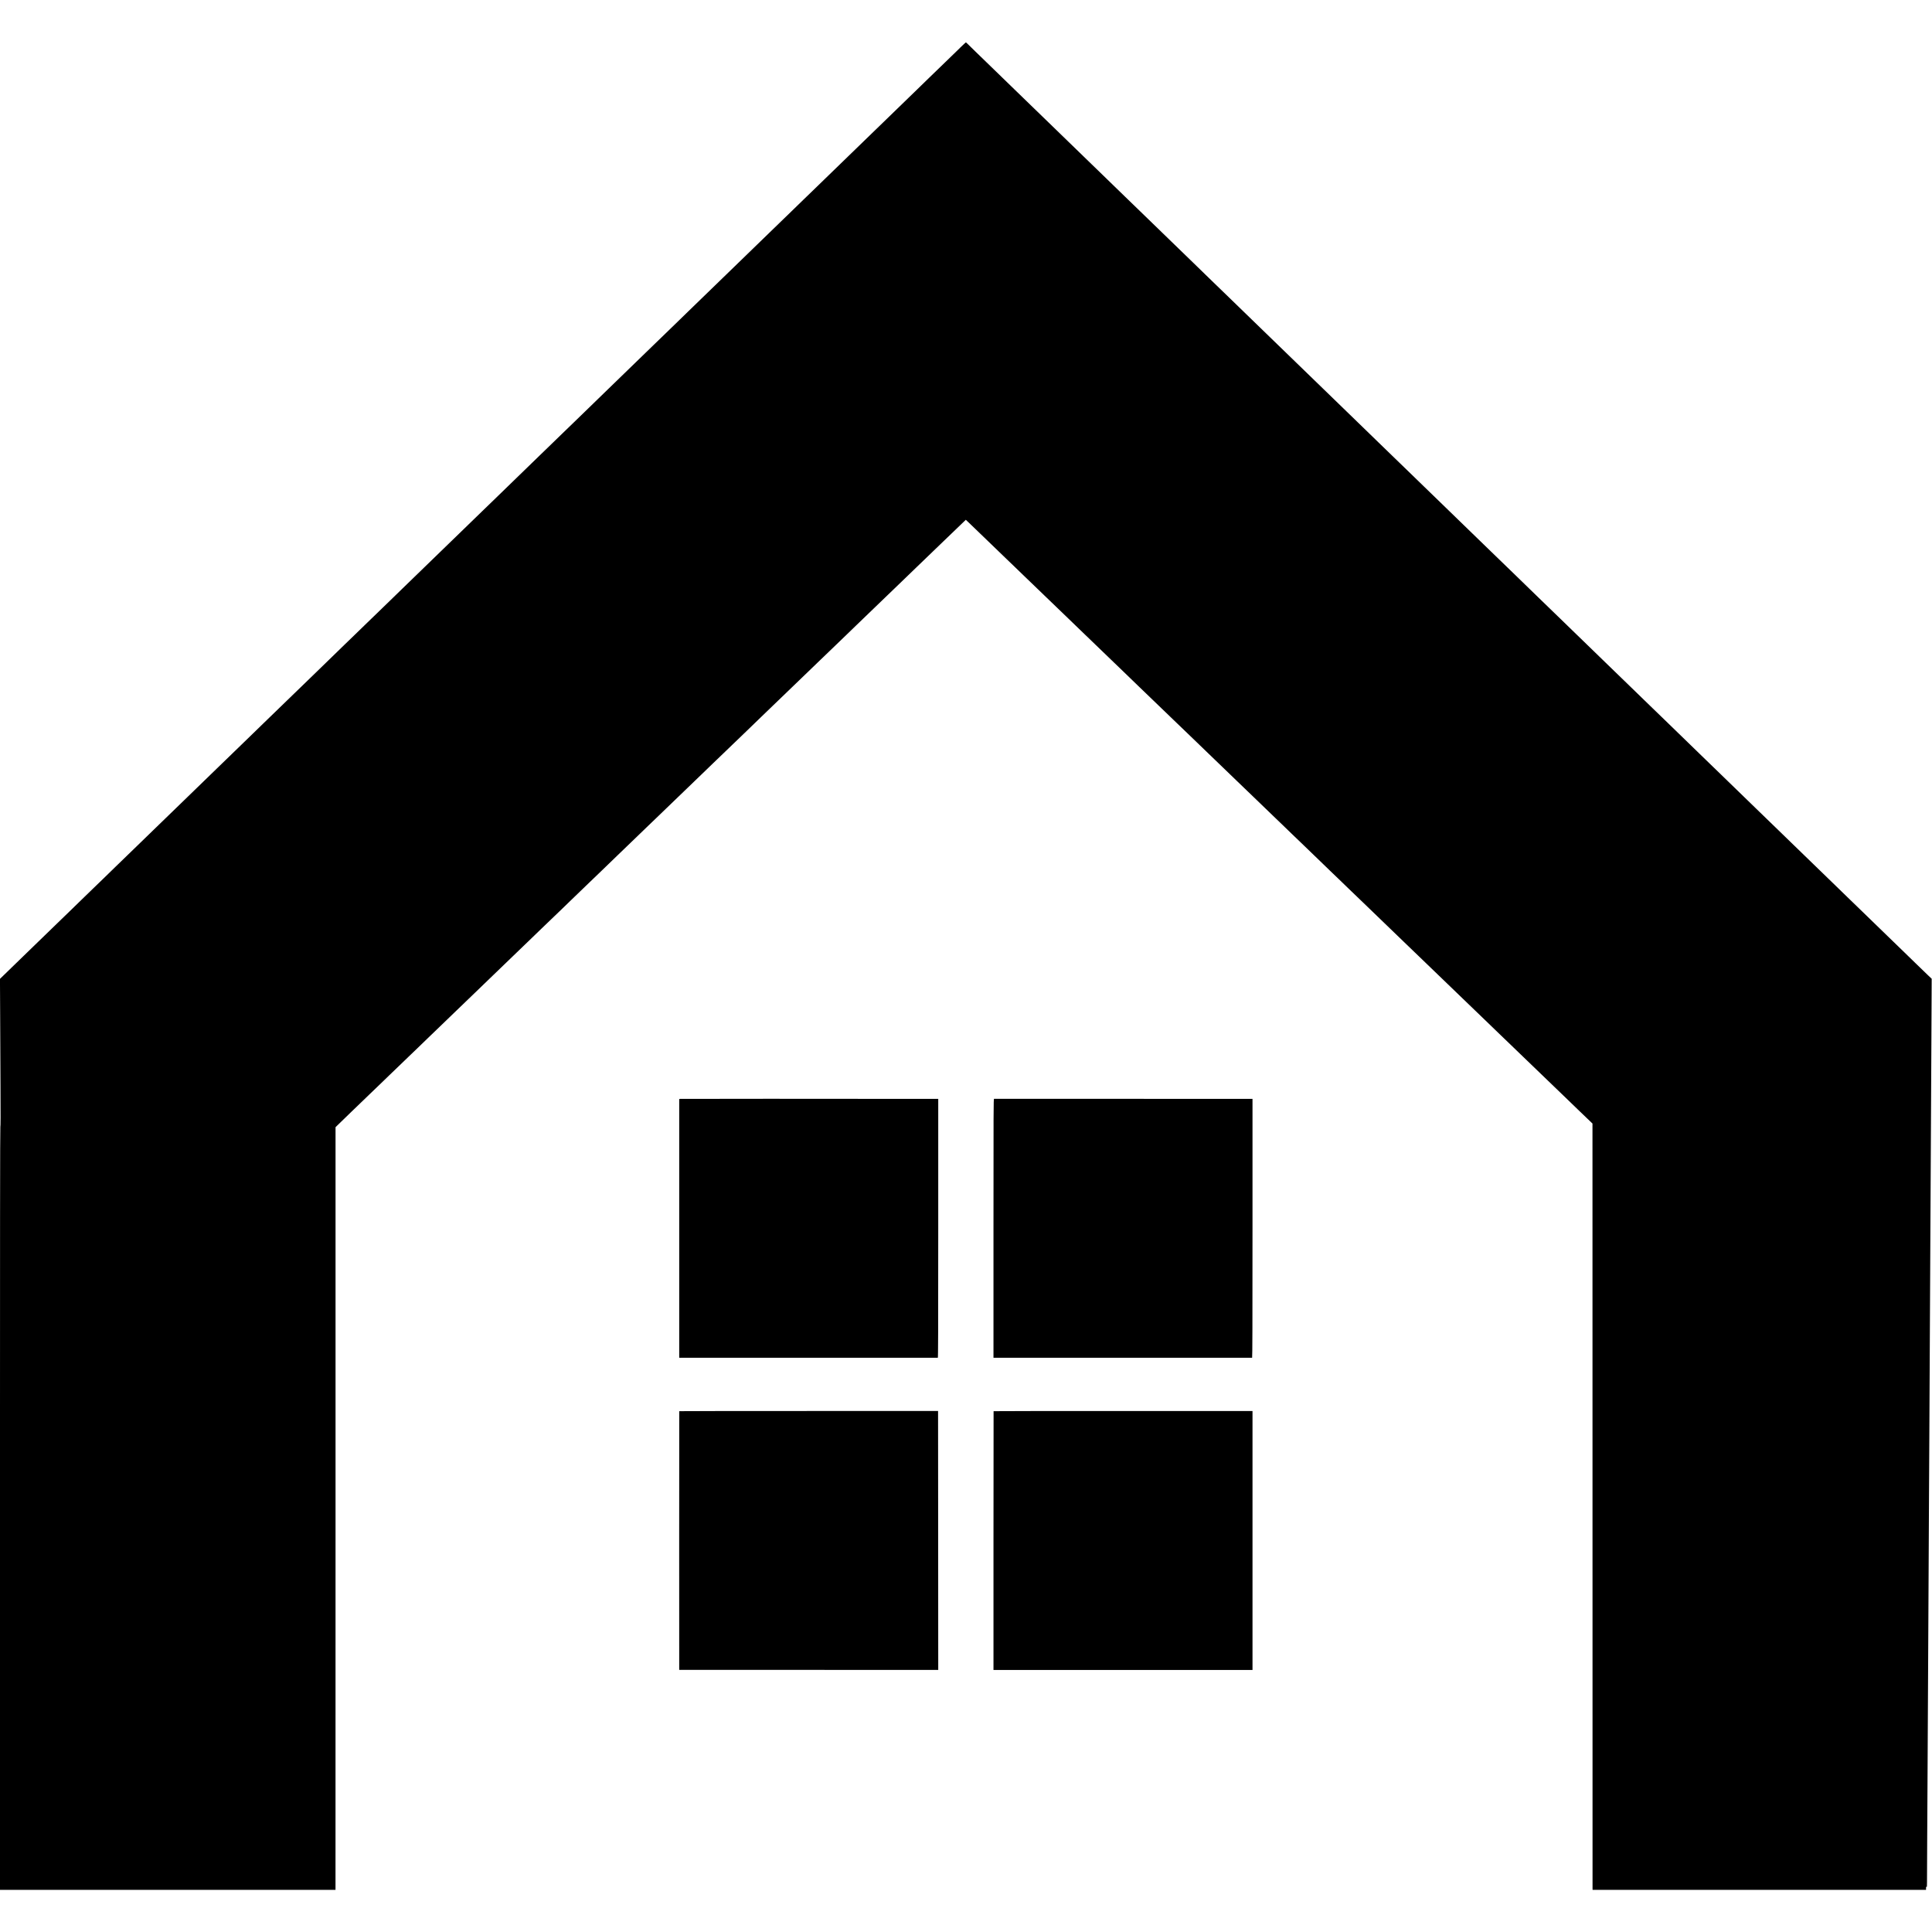 <?xml version="1.0" standalone="no"?>
<!DOCTYPE svg PUBLIC "-//W3C//DTD SVG 20010904//EN"
 "http://www.w3.org/TR/2001/REC-SVG-20010904/DTD/svg10.dtd">
<svg version="1.0" xmlns="http://www.w3.org/2000/svg"
 width="5568pt" height="5568pt" viewBox="0 0 5568 5568"
 preserveAspectRatio="xMidYMid meet">
<g transform="translate(0,5568) scale(0.1,-0.1)"
fill="#000000" stroke="none">
<path d="M27670 54303 c-90 -87 -198 -192 -240 -233 -43 -41 -191 -185 -328
-318 -138 -134 -284 -276 -326 -315 -41 -40 -192 -187 -336 -327 -328 -318
-672 -652 -1000 -970 -37 -36 -179 -173 -315 -305 -135 -132 -284 -276 -330
-320 -45 -44 -195 -189 -331 -321 -137 -133 -288 -280 -335 -325 -48 -46 -196
-190 -329 -319 -133 -129 -272 -264 -309 -300 -37 -36 -188 -183 -337 -326
-148 -144 -307 -298 -354 -344 -47 -45 -193 -187 -325 -315 -132 -128 -276
-268 -320 -310 -44 -43 -192 -187 -330 -320 -137 -134 -289 -281 -336 -326
-48 -46 -198 -192 -334 -324 -136 -132 -282 -273 -324 -314 -42 -40 -191 -185
-331 -321 -140 -136 -289 -280 -330 -320 -41 -40 -187 -182 -325 -315 -137
-134 -287 -279 -331 -322 -45 -43 -194 -187 -330 -320 -137 -133 -289 -280
-339 -328 -49 -48 -200 -194 -334 -324 -134 -130 -282 -274 -330 -320 -108
-104 -585 -567 -661 -641 -31 -30 -173 -167 -314 -305 -142 -137 -297 -288
-344 -334 -48 -46 -197 -190 -330 -320 -134 -130 -284 -274 -332 -321 -49 -47
-197 -191 -330 -320 -134 -129 -275 -266 -315 -305 -83 -80 -559 -542 -675
-655 -148 -144 -572 -556 -653 -634 -45 -43 -194 -188 -332 -321 -137 -134
-289 -281 -337 -327 -47 -45 -197 -191 -333 -323 -136 -132 -282 -274 -325
-315 -43 -41 -189 -184 -326 -316 -137 -133 -288 -279 -335 -325 -48 -46 -196
-190 -330 -320 -134 -130 -282 -274 -329 -319 -47 -45 -195 -189 -328 -319
-134 -130 -281 -272 -326 -316 -46 -44 -197 -191 -337 -326 -140 -136 -291
-282 -335 -325 -45 -44 -196 -189 -335 -324 -288 -280 -306 -297 -650 -632
-140 -135 -291 -282 -335 -325 -81 -77 -493 -477 -664 -643 -228 -222 -610
-592 -674 -653 -39 -38 -183 -178 -321 -312 -137 -133 -288 -279 -335 -325
-47 -45 -191 -184 -320 -310 -129 -125 -271 -263 -316 -306 -671 -650 -677
-656 -1004 -974 -139 -135 -286 -278 -328 -318 -43 -41 -187 -181 -322 -312
-135 -131 -285 -277 -335 -325 -49 -48 -204 -198 -343 -333 -140 -136 -282
-274 -317 -307 -34 -33 -178 -172 -320 -310 -141 -137 -293 -285 -338 -329
-45 -43 -194 -187 -331 -320 -136 -132 -286 -277 -331 -321 -46 -44 -195 -189
-331 -322 -137 -132 -289 -280 -339 -328 -49 -48 -200 -194 -334 -324 -134
-130 -278 -269 -320 -310 -42 -40 -193 -186 -335 -325 -142 -138 -296 -287
-341 -331 -46 -44 -140 -135 -209 -203 l-126 -122 5 -978 c2 -537 7 -1498 10
-2134 5 -816 3 -1158 -4 -1158 -8 0 -11 -3224 -11 -10993 l0 -10992 4835 0
4835 0 0 45 c1 25 1 4970 1 10990 l0 10945 123 120 c67 66 216 210 330 320
115 110 236 227 270 260 34 33 158 152 275 265 117 113 244 234 281 270 37 36
159 153 271 262 112 108 240 231 284 273 44 43 168 162 275 265 107 103 229
221 272 261 42 41 169 164 283 274 114 110 234 225 265 255 31 30 155 150 275
265 120 116 246 237 280 270 34 33 154 148 265 255 111 107 232 224 269 259
36 35 162 156 280 270 117 113 244 235 281 271 37 36 163 157 280 270 117 113
239 230 270 260 32 30 153 147 270 260 117 113 238 229 269 259 31 29 154 148
274 265 121 116 245 236 277 266 32 30 154 148 272 261 117 114 245 237 283
274 39 36 164 157 278 268 115 111 230 222 255 246 26 25 148 142 271 260 122
119 251 242 285 275 33 32 155 149 269 260 115 110 237 227 270 260 34 32 160
154 280 270 121 116 249 240 285 275 37 35 161 154 276 265 114 110 239 230
276 266 197 190 481 463 544 524 39 37 166 159 281 271 116 111 239 230 275
265 36 34 157 150 268 259 112 108 232 223 267 256 34 33 156 150 270 260 114
110 239 231 279 268 39 38 169 164 290 280 120 117 247 239 281 272 57 54 372
357 514 495 123 118 500 481 567 546 40 38 163 157 274 264 112 107 236 227
275 265 79 77 438 423 552 531 39 38 163 157 275 265 111 108 237 229 278 269
41 40 164 158 274 264 109 105 229 220 266 256 37 36 163 157 280 270 117 113
244 236 284 273 39 38 167 162 285 275 117 114 237 230 266 257 50 47 397 381
545 525 37 36 161 155 275 265 115 110 264 254 333 320 68 66 154 149 191 184
36 35 87 83 112 107 l45 44 65 -61 c84 -81 452 -435 544 -524 179 -173 504
-486 570 -550 40 -38 155 -149 255 -245 100 -96 220 -213 268 -259 48 -45 179
-172 292 -281 113 -109 237 -228 275 -265 67 -64 380 -365 531 -511 39 -38
164 -159 279 -269 114 -110 242 -234 285 -275 43 -41 163 -157 267 -257 222
-214 257 -248 553 -533 123 -118 251 -242 286 -275 34 -33 153 -148 264 -255
111 -107 234 -226 273 -264 62 -58 289 -278 562 -541 200 -193 485 -467 540
-520 35 -33 159 -153 277 -266 117 -114 241 -233 275 -265 34 -33 155 -149
268 -259 114 -110 233 -225 265 -255 75 -73 479 -462 644 -621 72 -70 156
-150 186 -179 30 -29 147 -142 260 -250 113 -109 239 -231 280 -270 41 -40
169 -163 284 -274 114 -110 240 -232 280 -269 39 -38 163 -158 276 -267 113
-109 233 -224 267 -256 54 -52 230 -221 626 -604 65 -63 151 -146 190 -184 40
-37 162 -155 272 -261 110 -106 234 -226 276 -267 42 -40 168 -161 279 -268
111 -107 230 -222 265 -255 34 -33 160 -154 280 -270 119 -115 247 -239 284
-274 36 -35 164 -158 285 -275 120 -116 244 -235 275 -265 68 -65 436 -419
536 -516 40 -38 161 -155 270 -260 108 -104 230 -221 270 -260 410 -395 498
-479 560 -540 124 -119 463 -446 540 -520 41 -38 165 -158 277 -267 112 -108
231 -222 264 -255 34 -32 159 -152 279 -268 119 -115 248 -239 285 -275 152
-146 487 -469 540 -520 122 -118 571 -551 844 -813 104 -100 227 -220 275
-266 47 -45 161 -155 252 -242 l166 -159 1 -11003 c0 -6051 1 -11020 1 -11042
l1 -40 4805 0 4805 0 0 49 c0 40 2 46 14 37 12 -10 14 10 14 126 0 76 3 667 6
1313 4 646 9 1544 11 1995 12 2330 16 2965 20 3790 2 495 7 1361 10 1925 3
564 7 1444 10 1955 3 512 7 1328 10 1815 2 487 7 1367 10 1955 9 1819 14 2849
20 3920 3 567 8 1404 10 1860 11 2110 16 3127 20 3825 2 415 5 966 6 1224 l2
469 -101 96 c-55 53 -214 206 -353 341 -138 135 -288 280 -333 324 -45 43
-189 183 -321 311 -132 128 -279 271 -326 316 -83 80 -462 448 -669 649 -54
52 -205 199 -336 325 -130 127 -272 264 -314 305 -109 106 -548 531 -655 635
-49 48 -198 192 -330 320 -132 128 -280 272 -330 320 -49 48 -205 199 -345
335 -140 136 -296 287 -347 336 -50 49 -196 190 -324 314 -127 124 -268 260
-313 304 -44 43 -196 190 -336 326 -140 136 -291 282 -335 325 -95 91 -520
504 -645 625 -48 47 -159 155 -247 240 -88 85 -273 265 -412 400 -139 135
-289 280 -334 324 -45 43 -194 187 -331 320 -136 132 -288 279 -336 326 -48
47 -200 194 -336 326 -334 324 -421 409 -678 657 -239 232 -276 267 -642 623
-137 133 -283 274 -324 314 -41 40 -196 190 -344 334 -147 143 -290 281 -316
306 -26 25 -180 173 -341 330 -300 292 -488 474 -640 622 -177 171 -585 567
-688 666 -58 57 -207 201 -330 320 -123 119 -259 251 -301 292 -108 106 -587
570 -680 660 -43 41 -190 184 -326 316 -137 133 -283 274 -324 314 -41 40
-196 190 -345 335 -148 144 -305 295 -347 336 -105 101 -523 507 -618 599
-126 123 -599 582 -685 665 -44 42 -190 184 -324 314 -333 323 -382 371 -666
646 -137 132 -296 286 -354 343 -58 57 -207 201 -330 320 -123 119 -259 251
-301 292 -43 41 -189 183 -325 315 -136 132 -284 276 -330 320 -45 44 -194
188 -330 320 -305 296 -337 327 -671 651 -148 144 -299 290 -336 325 -36 35
-184 179 -329 319 -144 140 -295 287 -334 325 -221 214 -578 560 -644 624
-109 105 -593 575 -666 646 -100 97 -562 545 -667 646 -53 52 -206 200 -340
330 -134 130 -272 264 -308 299 -36 34 -181 176 -324 314 -142 138 -293 285
-336 326 -42 41 -192 186 -331 321 -140 136 -292 284 -339 329 -47 45 -195
189 -330 320 -135 130 -277 268 -316 306 -40 38 -188 182 -330 320 -143 139
-293 285 -334 324 -106 103 -570 553 -709 688 -64 62 -208 202 -320 310 -113
108 -219 212 -235 230 -17 17 -34 32 -37 32 -4 0 -80 -71 -169 -157z"/>
<path d="M19599 24010 l-24 -5 0 -3727 0 -3728 75 0 c106 -1 7362 -1 7378 -1
9 1 12 754 12 3731 l0 3730 -252 0 c-2778 4 -7170 4 -7189 0z"/>
<path d="M28648 24012 c-15 -3 -16 -332 -16 -3733 l0 -3729 37 0 c50 -1 7403
-1 7417 -1 8 1 11 1017 11 3731 l0 3730 -26 1 c-102 2 -7411 3 -7423 1z"/>
<path d="M19576 15010 c-1 -3 -2 -1681 -2 -3730 l1 -3725 3733 -1 3732 -1 -2
3731 -3 3731 -3728 0 c-2051 0 -3730 -2 -3731 -5z"/>
<path d="M28635 15010 c-2 -3 -3 -1682 -3 -3732 l0 -3726 3733 0 3732 0 0
3732 0 3731 -3729 0 c-2052 0 -3731 -2 -3733 -5z"/>
</g>
</svg>

